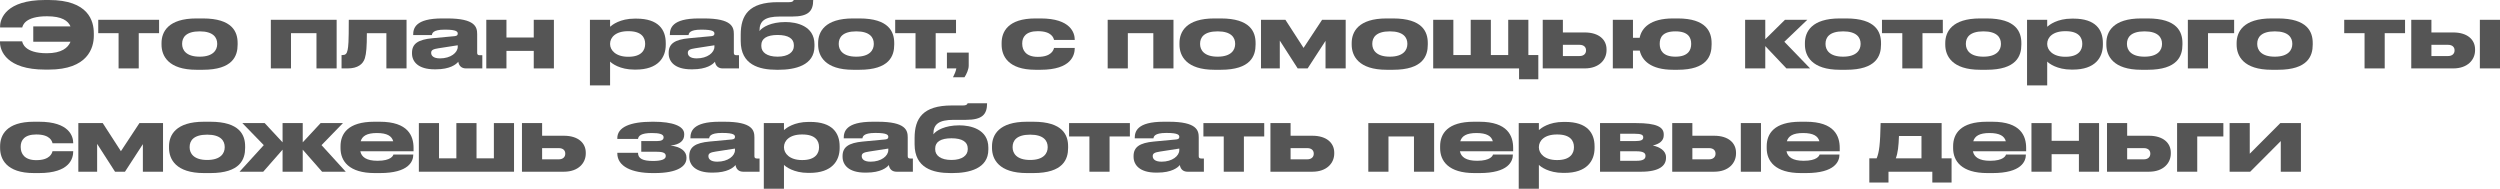 <?xml version="1.0" encoding="UTF-8"?> <svg xmlns="http://www.w3.org/2000/svg" viewBox="0 0 193.621 14.615" fill="none"><path d="M7.266 2.576V2.779C7.266 3.703 6.797 5.39 3.78 5.39H3.493C0.518 5.39 0 3.941 0 3.276V3.199H1.715C1.743 3.311 1.876 4.123 3.626 4.123C4.767 4.123 5.271 3.703 5.46 3.234H2.576V2.044H5.46C5.271 1.61 4.795 1.26 3.64 1.26C1.911 1.26 1.764 1.988 1.722 2.128H0.007V2.051C0.007 1.442 0.476 0 3.493 0H3.78C6.86 0 7.266 1.631 7.266 2.576Z" fill="#555555"></path><path d="M9.184 5.299V2.569H7.609V1.533H12.32V2.569H10.745V5.299H9.184Z" fill="#555555"></path><path d="M15.709 5.404H15.219C13.035 5.404 12.51 4.326 12.51 3.458V3.332C12.51 2.464 13.028 1.428 15.212 1.428H15.709C18.005 1.428 18.404 2.478 18.404 3.332V3.458C18.404 4.326 18.033 5.404 15.709 5.404ZM15.464 4.389C16.528 4.389 16.822 3.857 16.822 3.416V3.381C16.822 2.912 16.521 2.429 15.471 2.429H15.464C14.4 2.429 14.106 2.905 14.106 3.381V3.416C14.106 3.857 14.4 4.389 15.464 4.389Z" fill="#555555"></path><path d="M20.976 5.299V1.533H26.072V5.299H24.511V2.569H22.537V5.299H20.976Z" fill="#555555"></path><path d="M29.925 5.299V2.569H28.413C28.413 3.619 28.371 4.137 28.259 4.508C28.119 4.963 27.713 5.299 26.922 5.299H26.453V4.263H26.537C26.74 4.263 26.866 4.172 26.922 3.871C26.978 3.577 27.013 3.332 27.013 1.533H31.486V5.299H29.925Z" fill="#555555"></path><path d="M35.451 3.626V3.507L33.96 3.738C33.561 3.801 33.393 3.871 33.393 4.088V4.095C33.393 4.298 33.547 4.522 34.079 4.522C34.912 4.522 35.451 4.074 35.451 3.626ZM35.493 4.781C35.332 4.984 34.856 5.369 33.75 5.369H33.659C32.392 5.369 31.909 4.781 31.909 4.137V4.088C31.909 3.395 32.364 3.066 33.491 2.961L35.213 2.8C35.388 2.779 35.451 2.723 35.451 2.604C35.451 2.464 35.388 2.296 34.471 2.296H34.436C33.505 2.296 33.47 2.59 33.449 2.716H32V2.702C32 2.205 32.147 1.428 34.247 1.428H34.632C36.816 1.428 36.956 2.1 36.956 2.646V4.088C36.956 4.2 36.991 4.277 37.152 4.277H37.355V5.299H36.088C35.787 5.299 35.549 5.138 35.493 4.781Z" fill="#555555"></path><path d="M39.224 5.299H37.663V1.533H39.224V2.905H41.338V1.533H42.899V5.299H41.338V3.941H39.224V5.299Z" fill="#555555"></path><path d="M47.25 3.388V3.416C47.25 3.885 47.691 4.396 48.643 4.396H48.678C49.686 4.396 49.966 3.871 49.966 3.416V3.388C49.966 2.905 49.686 2.415 48.678 2.415H48.643C47.67 2.415 47.25 2.905 47.25 3.388ZM45.689 1.533H47.25V2.072C47.418 1.925 48.02 1.442 49.161 1.442H49.287C50.995 1.442 51.562 2.296 51.562 3.332V3.465C51.562 4.452 50.974 5.39 49.238 5.39H49.126C48.006 5.39 47.376 4.907 47.25 4.767V6.615H45.689V1.533Z" fill="#555555"></path><path d="M55.33 3.626V3.507L53.839 3.738C53.44 3.801 53.272 3.871 53.272 4.088V4.095C53.272 4.298 53.426 4.522 53.958 4.522C54.791 4.522 55.33 4.074 55.33 3.626ZM55.372 4.781C55.211 4.984 54.735 5.369 53.629 5.369H53.538C52.271 5.369 51.788 4.781 51.788 4.137V4.088C51.788 3.395 52.243 3.066 53.37 2.961L55.092 2.8C55.267 2.779 55.33 2.723 55.33 2.604C55.33 2.464 55.267 2.296 54.35 2.296H54.315C53.384 2.296 53.349 2.59 53.328 2.716H51.879V2.702C51.879 2.205 52.026 1.428 54.126 1.428H54.511C56.695 1.428 56.835 2.1 56.835 2.646V4.088C56.835 4.2 56.87 4.277 57.031 4.277H57.234V5.299H55.967C55.666 5.299 55.428 5.138 55.372 4.781Z" fill="#555555"></path><path d="M63.079 3.437V3.584C63.079 5.068 61.574 5.404 60.293 5.404H60.153C58.802 5.404 57.367 5.026 57.367 3.178V2.688C57.367 1.169 58.004 0.168 60.251 0.168H61.098C61.287 0.168 61.371 0.133 61.42 0.084C61.448 0.063 61.462 0.035 61.469 0H62.981C62.981 0.875 62.596 1.281 61.35 1.281H60.398C59.243 1.281 58.823 1.624 58.823 2.366V2.401C59.047 2.1 59.719 1.708 60.811 1.708H60.853C61.665 1.708 63.079 1.988 63.079 3.437ZM60.223 4.389C61.07 4.389 61.483 4.018 61.483 3.57V3.493C61.483 2.996 61.063 2.709 60.223 2.709C59.39 2.709 58.963 2.989 58.963 3.493V3.57C58.963 4.039 59.383 4.389 60.223 4.389Z" fill="#555555"></path><path d="M66.561 5.404H66.072C63.887 5.404 63.363 4.326 63.363 3.458V3.332C63.363 2.464 63.88 1.428 66.065 1.428H66.561C68.857 1.428 69.256 2.478 69.256 3.332V3.458C69.256 4.326 68.885 5.404 66.561 5.404ZM66.316 4.389C67.38 4.389 67.674 3.857 67.674 3.416V3.381C67.674 2.912 67.373 2.429 66.324 2.429H66.316C65.253 2.429 64.959 2.905 64.959 3.381V3.416C64.959 3.857 65.253 4.389 66.316 4.389Z" fill="#555555"></path><path d="M70.906 5.299V2.569H69.331V1.533H74.042V2.569H72.467V5.299H70.906Z" fill="#555555"></path><path d="M74.696 5.985H73.807C73.926 5.754 74.031 5.516 74.066 5.299H73.338V4.074H75.025V5.089C75.025 5.369 74.85 5.761 74.696 5.985Z" fill="#555555"></path><path d="M80.584 5.404H80.199C78.05 5.404 77.574 4.305 77.574 3.465V3.325C77.574 2.485 78.043 1.428 80.192 1.428H80.591C82.943 1.428 83.237 2.569 83.237 3.073V3.094H81.634C81.599 2.947 81.459 2.415 80.388 2.415H80.367C79.457 2.415 79.17 2.87 79.17 3.346V3.395C79.17 3.899 79.464 4.403 80.367 4.403H80.388C81.445 4.403 81.599 3.857 81.634 3.71H83.237V3.724C83.237 4.249 82.992 5.404 80.584 5.404Z" fill="#555555"></path><path d="M85.788 5.299V1.533H90.884V5.299H89.323V2.569H87.349V5.299H85.788Z" fill="#555555"></path><path d="M94.548 5.404H94.058C91.874 5.404 91.349 4.326 91.349 3.458V3.332C91.349 2.464 91.867 1.428 94.051 1.428H94.548C96.844 1.428 97.243 2.478 97.243 3.332V3.458C97.243 4.326 96.872 5.404 94.548 5.404ZM94.303 4.389C95.367 4.389 95.661 3.857 95.661 3.416V3.381C95.661 2.912 95.36 2.429 94.31 2.429H94.303C93.239 2.429 92.945 2.905 92.945 3.381V3.416C92.945 3.857 93.239 4.389 94.303 4.389Z" fill="#555555"></path><path d="M100.504 5.299L99.118 3.143V5.299H97.662V1.533H99.552L100.959 3.71L102.394 1.533H104.221V5.299H102.66V3.164L101.274 5.299H100.504Z" fill="#555555"></path><path d="M107.885 5.404H107.395C105.211 5.404 104.686 4.326 104.686 3.458V3.332C104.686 2.464 105.204 1.428 107.388 1.428H107.885C110.181 1.428 110.58 2.478 110.58 3.332V3.458C110.58 4.326 110.209 5.404 107.885 5.404ZM107.64 4.389C108.704 4.389 108.998 3.857 108.998 3.416V3.381C108.998 2.912 108.697 2.429 107.647 2.429H107.64C106.576 2.429 106.282 2.905 106.282 3.381V3.416C106.282 3.857 106.576 4.389 107.64 4.389Z" fill="#555555"></path><path d="M110.999 5.299V1.533H112.56V4.263H113.904V1.533H115.465V4.263H116.809V1.533H118.37V4.263H119.14V6.139H117.649V5.299H110.999Z" fill="#555555"></path><path d="M119.482 5.299V1.533H121.043V2.513H122.73C123.85 2.513 124.424 3.087 124.424 3.822V3.892C124.424 4.62 123.857 5.299 122.73 5.299H119.482ZM121.043 4.34H122.338C122.674 4.34 122.835 4.137 122.835 3.92V3.885C122.835 3.661 122.674 3.472 122.338 3.472H121.043V4.34Z" fill="#555555"></path><path d="M132.561 3.332V3.458C132.561 4.326 132.204 5.404 129.936 5.404H129.586C127.836 5.404 127.164 4.669 126.996 3.92H126.471V5.299H124.91V1.533H126.471V2.926H126.989C127.136 2.177 127.794 1.428 129.579 1.428H129.936C132.155 1.428 132.561 2.478 132.561 3.332ZM128.543 3.381V3.416C128.543 3.857 128.767 4.389 129.761 4.389C130.762 4.389 130.979 3.857 130.979 3.416V3.381C130.979 2.912 130.748 2.429 129.768 2.429H129.761C128.76 2.429 128.543 2.905 128.543 3.381Z" fill="#555555"></path><path d="M138.356 5.299L136.718 3.57V5.299H135.157V1.533H136.718V3.038L138.244 1.533H139.973L138.195 3.234L140.19 5.299H138.356Z" fill="#555555"></path><path d="M142.987 5.404H142.497C140.313 5.404 139.788 4.326 139.788 3.458V3.332C139.788 2.464 140.306 1.428 142.49 1.428H142.987C145.283 1.428 145.682 2.478 145.682 3.332V3.458C145.682 4.326 145.311 5.404 142.987 5.404ZM142.742 4.389C143.806 4.389 144.1 3.857 144.1 3.416V3.381C144.1 2.912 143.799 2.429 142.749 2.429H142.742C141.678 2.429 141.384 2.905 141.384 3.381V3.416C141.384 3.857 141.678 4.389 142.742 4.389Z" fill="#555555"></path><path d="M147.331 5.299V2.569H145.756V1.533H150.468V2.569H148.893V5.299H147.331Z" fill="#555555"></path><path d="M153.856 5.404H153.366C151.182 5.404 150.657 4.326 150.657 3.458V3.332C150.657 2.464 151.175 1.428 153.359 1.428H153.856C156.152 1.428 156.551 2.478 156.551 3.332V3.458C156.551 4.326 156.18 5.404 153.856 5.404ZM153.611 4.389C154.675 4.389 154.969 3.857 154.969 3.416V3.381C154.969 2.912 154.668 2.429 153.618 2.429H153.611C152.547 2.429 152.253 2.905 152.253 3.381V3.416C152.253 3.857 152.547 4.389 153.611 4.389Z" fill="#555555"></path><path d="M158.553 3.388V3.416C158.553 3.885 158.994 4.396 159.946 4.396H159.98C160.989 4.396 161.269 3.871 161.269 3.416V3.388C161.269 2.905 160.989 2.415 159.98 2.415H159.946C158.973 2.415 158.553 2.905 158.553 3.388ZM156.991 1.533H158.553V2.072C158.721 1.925 159.323 1.442 160.464 1.442H160.59C162.298 1.442 162.865 2.296 162.865 3.332V3.465C162.865 4.452 162.276 5.39 160.541 5.39H160.429C159.309 5.39 158.679 4.907 158.553 4.767V6.615H156.991V1.533Z" fill="#555555"></path><path d="M166.332 5.404H165.842C163.658 5.404 163.133 4.326 163.133 3.458V3.332C163.133 2.464 163.651 1.428 165.835 1.428H166.332C168.628 1.428 169.027 2.478 169.027 3.332V3.458C169.027 4.326 168.656 5.404 166.332 5.404ZM166.087 4.389C167.151 4.389 167.445 3.857 167.445 3.416V3.381C167.445 2.912 167.144 2.429 166.094 2.429H166.087C165.023 2.429 164.729 2.905 164.729 3.381V3.416C164.729 3.857 165.023 4.389 166.087 4.389Z" fill="#555555"></path><path d="M169.446 5.299V1.533H173.03V2.569H171.007V5.299H169.446Z" fill="#555555"></path><path d="M176.422 5.404H175.932C173.748 5.404 173.223 4.326 173.223 3.458V3.332C173.223 2.464 173.741 1.428 175.925 1.428H176.422C178.718 1.428 179.117 2.478 179.117 3.332V3.458C179.117 4.326 178.746 5.404 176.422 5.404ZM176.177 4.389C177.241 4.389 177.535 3.857 177.535 3.416V3.381C177.535 2.912 177.234 2.429 176.184 2.429H176.177C175.113 2.429 174.819 2.905 174.819 3.381V3.416C174.819 3.857 175.113 4.389 176.177 4.389Z" fill="#555555"></path><path d="M183.131 5.299V2.569H181.556V1.533H186.267V2.569H184.692V5.299H183.131Z" fill="#555555"></path><path d="M186.748 5.299V1.533H188.309V2.513H189.996C191.116 2.513 191.69 3.087 191.69 3.822V3.892C191.69 4.62 191.123 5.299 189.996 5.299H186.748ZM188.309 4.34H189.604C189.94 4.34 190.101 4.137 190.101 3.92V3.885C190.101 3.661 189.94 3.472 189.604 3.472H188.309V4.34ZM193.622 1.533V5.299H192.061V1.533H193.622Z" fill="#555555"></path><path d="M3.017 13.404H2.632C0.483 13.404 0.007 12.305 0.007 11.465V11.325C0.007 10.485 0.476 9.428 2.625 9.428H3.024C5.376 9.428 5.67 10.569 5.67 11.073V11.094H4.067C4.032 10.947 3.892 10.415 2.821 10.415H2.8C1.89 10.415 1.603 10.87 1.603 11.346V11.395C1.603 11.899 1.897 12.403 2.8 12.403H2.821C3.878 12.403 4.032 11.857 4.067 11.71H5.67V11.724C5.67 12.249 5.425 13.404 3.017 13.404Z" fill="#555555"></path><path d="M8.909 13.299L7.523 11.143V13.299H6.067V9.533H7.957L9.364 11.71L10.799 9.533H12.626V13.299H11.065V11.164L9.679 13.299H8.909Z" fill="#555555"></path><path d="M16.29 13.404H15.8C13.616 13.404 13.091 12.326 13.091 11.458V11.332C13.091 10.464 13.609 9.428 15.793 9.428H16.29C18.586 9.428 18.985 10.478 18.985 11.332V11.458C18.985 12.326 18.614 13.404 16.29 13.404ZM16.045 12.389C17.109 12.389 17.403 11.857 17.403 11.416V11.381C17.403 10.912 17.102 10.429 16.052 10.429H16.045C14.981 10.429 14.687 10.905 14.687 11.381V11.416C14.687 11.857 14.981 12.389 16.045 12.389Z" fill="#555555"></path><path d="M21.885 13.299V11.591L20.387 13.299H18.553L20.429 11.241L18.77 9.533H20.499L21.885 11.024V9.533H23.446V11.024L24.832 9.533H26.561L24.902 11.241L26.778 13.299H24.944L23.446 11.591V13.299H21.885Z" fill="#555555"></path><path d="M29.194 10.303H29.187C28.403 10.303 28.053 10.541 27.934 10.94H30.454C30.349 10.541 29.985 10.303 29.194 10.303ZM32.008 11.969V11.976C32.008 12.487 31.672 13.404 29.425 13.404H29.026C27.017 13.404 26.373 12.466 26.373 11.479V11.325C26.373 10.359 26.947 9.428 28.984 9.428H29.411C31.623 9.428 32.029 10.541 32.029 11.458V11.717H27.906C27.997 12.158 28.375 12.452 29.236 12.452H29.243C30.279 12.452 30.447 12.06 30.468 11.969H32.008Z" fill="#555555"></path><path d="M32.44 13.299V9.533H34.001V12.263H35.345V9.533H36.906V12.263H38.25V9.533H39.811V13.299H32.44Z" fill="#555555"></path><path d="M40.425 13.299V9.533H41.986V10.513H43.673C44.793 10.513 45.367 11.087 45.367 11.822V11.892C45.367 12.62 44.8 13.299 43.673 13.299H40.425ZM41.986 12.34H43.281C43.617 12.34 43.778 12.137 43.778 11.92V11.885C43.778 11.661 43.617 11.472 43.281 11.472H41.986V12.34Z" fill="#555555"></path><path d="M53.165 12.186V12.256C53.165 12.879 52.465 13.404 50.708 13.404H50.547C48.944 13.404 47.81 12.9 47.81 11.871V11.836H49.413C49.413 12.284 49.784 12.466 50.575 12.466C51.212 12.466 51.562 12.34 51.562 12.095V12.067C51.562 11.787 51.198 11.752 50.806 11.752H49.665V10.926H50.876C51.219 10.926 51.394 10.835 51.394 10.646V10.625C51.394 10.38 51.037 10.303 50.484 10.303C49.637 10.303 49.448 10.527 49.413 10.758H47.81V10.702C47.81 9.848 48.804 9.428 50.512 9.428H50.624C52.094 9.428 52.99 9.764 52.99 10.373V10.443C52.99 10.863 52.689 11.199 51.926 11.276C52.71 11.353 53.165 11.717 53.165 12.186Z" fill="#555555"></path><path d="M56.923 11.626V11.507L55.432 11.738C55.033 11.801 54.865 11.871 54.865 12.088V12.095C54.865 12.298 55.019 12.522 55.551 12.522C56.384 12.522 56.923 12.074 56.923 11.626ZM56.965 12.781C56.804 12.984 56.328 13.369 55.222 13.369H55.131C53.864 13.369 53.381 12.781 53.381 12.137V12.088C53.381 11.395 53.836 11.066 54.963 10.961L56.685 10.8C56.86 10.779 56.923 10.723 56.923 10.604C56.923 10.464 56.86 10.296 55.943 10.296H55.908C54.977 10.296 54.942 10.59 54.921 10.716H53.472V10.702C53.472 10.205 53.619 9.428 55.719 9.428H56.104C58.288 9.428 58.428 10.1 58.428 10.646V12.088C58.428 12.2 58.463 12.277 58.624 12.277H58.827V13.299H57.56C57.259 13.299 57.021 13.138 56.965 12.781Z" fill="#555555"></path><path d="M60.717 11.388V11.416C60.717 11.885 61.158 12.396 62.11 12.396H62.145C63.153 12.396 63.433 11.871 63.433 11.416V11.388C63.433 10.905 63.153 10.415 62.145 10.415H62.11C61.137 10.415 60.717 10.905 60.717 11.388ZM59.156 9.533H60.717V10.072C60.885 9.925 61.487 9.442 62.628 9.442H62.754C64.462 9.442 65.029 10.296 65.029 11.332V11.465C65.029 12.452 64.441 13.39 62.705 13.39H62.593C61.473 13.39 60.843 12.907 60.717 12.767V14.615H59.156V9.533Z" fill="#555555"></path><path d="M68.797 11.626V11.507L67.306 11.738C66.907 11.801 66.739 11.871 66.739 12.088V12.095C66.739 12.298 66.893 12.522 67.425 12.522C68.258 12.522 68.797 12.074 68.797 11.626ZM68.839 12.781C68.678 12.984 68.202 13.369 67.096 13.369H67.005C65.738 13.369 65.255 12.781 65.255 12.137V12.088C65.255 11.395 65.71 11.066 66.837 10.961L68.559 10.8C68.734 10.779 68.797 10.723 68.797 10.604C68.797 10.464 68.734 10.296 67.817 10.296H67.782C66.851 10.296 66.816 10.59 66.795 10.716H65.346V10.702C65.346 10.205 65.493 9.428 67.593 9.428H67.978C70.162 9.428 70.302 10.1 70.302 10.646V12.088C70.302 12.2 70.337 12.277 70.498 12.277H70.701V13.299H69.434C69.133 13.299 68.895 13.138 68.839 12.781Z" fill="#555555"></path><path d="M76.546 11.437V11.584C76.546 13.068 75.041 13.404 73.76 13.404H73.62C72.269 13.404 70.834 13.026 70.834 11.178V10.688C70.834 9.169 71.471 8.168 73.718 8.168H74.565C74.754 8.168 74.838 8.133 74.887 8.084C74.915 8.063 74.929 8.035 74.936 8H76.448C76.448 8.875 76.063 9.281 74.817 9.281H73.865C72.71 9.281 72.29 9.624 72.29 10.366V10.401C72.514 10.1 73.186 9.708 74.278 9.708H74.32C75.132 9.708 76.546 9.988 76.546 11.437ZM73.69 12.389C74.537 12.389 74.95 12.018 74.95 11.57V11.493C74.95 10.996 74.53 10.709 73.69 10.709C72.857 10.709 72.43 10.989 72.43 11.493V11.57C72.43 12.039 72.85 12.389 73.69 12.389Z" fill="#555555"></path><path d="M80.028 13.404H79.538C77.354 13.404 76.829 12.326 76.829 11.458V11.332C76.829 10.464 77.347 9.428 79.531 9.428H80.028C82.324 9.428 82.723 10.478 82.723 11.332V11.458C82.723 12.326 82.352 13.404 80.028 13.404ZM79.783 12.389C80.847 12.389 81.141 11.857 81.141 11.416V11.381C81.141 10.912 80.84 10.429 79.79 10.429H79.783C78.719 10.429 78.425 10.905 78.425 11.381V11.416C78.425 11.857 78.719 12.389 79.783 12.389Z" fill="#555555"></path><path d="M84.373 13.299V10.569H82.798V9.533H87.508V10.569H85.934V13.299H84.373Z" fill="#555555"></path><path d="M91.335 11.626V11.507L89.844 11.738C89.445 11.801 89.277 11.871 89.277 12.088V12.095C89.277 12.298 89.431 12.522 89.963 12.522C90.796 12.522 91.335 12.074 91.335 11.626ZM91.377 12.781C91.216 12.984 90.74 13.369 89.634 13.369H89.543C88.276 13.369 87.793 12.781 87.793 12.137V12.088C87.793 11.395 88.248 11.066 89.375 10.961L91.097 10.8C91.272 10.779 91.335 10.723 91.335 10.604C91.335 10.464 91.272 10.296 90.355 10.296H90.32C89.389 10.296 89.354 10.59 89.333 10.716H87.884V10.702C87.884 10.205 88.031 9.428 90.131 9.428H90.516C92.7 9.428 92.84 10.1 92.84 10.646V12.088C92.84 12.2 92.875 12.277 93.036 12.277H93.239V13.299H91.972C91.671 13.299 91.433 13.138 91.377 12.781Z" fill="#555555"></path><path d="M94.777 13.299V10.569H93.202V9.533H97.913V10.569H96.338V13.299H94.777Z" fill="#555555"></path><path d="M98.393 13.299V9.533H99.954V10.513H101.641C102.761 10.513 103.335 11.087 103.335 11.822V11.892C103.335 12.62 102.768 13.299 101.641 13.299H98.393ZM99.954 12.34H101.249C101.585 12.34 101.747 12.137 101.747 11.92V11.885C101.747 11.661 101.585 11.472 101.249 11.472H99.954V12.34Z" fill="#555555"></path><path d="M105.974 13.299V9.533H111.071V13.299H109.51V10.569H107.535V13.299H105.974Z" fill="#555555"></path><path d="M114.356 10.303H114.349C113.565 10.303 113.215 10.541 113.096 10.94H115.616C115.511 10.541 115.147 10.303 114.356 10.303ZM117.17 11.969V11.976C117.17 12.487 116.834 13.404 114.587 13.404H114.188C112.179 13.404 111.535 12.466 111.535 11.479V11.325C111.535 10.359 112.109 9.428 114.146 9.428H114.573C116.785 9.428 117.191 10.541 117.191 11.458V11.717H113.068C113.159 12.158 113.537 12.452 114.398 12.452H114.405C115.441 12.452 115.609 12.06 115.63 11.969H117.17Z" fill="#555555"></path><path d="M119.184 11.388V11.416C119.184 11.885 119.625 12.396 120.577 12.396H120.612C121.621 12.396 121.9 11.871 121.9 11.416V11.388C121.9 10.905 121.621 10.415 120.612 10.415H120.577C119.604 10.415 119.184 10.905 119.184 11.388ZM117.623 9.533H119.184V10.072C119.352 9.925 119.954 9.442 121.095 9.442H121.221C122.929 9.442 123.497 10.296 123.497 11.332V11.465C123.497 12.452 122.908 13.39 121.172 13.39H121.06C119.94 13.39 119.31 12.907 119.184 12.767V14.615H117.623V9.533Z" fill="#555555"></path><path d="M127.104 13.299H123.919V9.533H126.705C128.315 9.533 128.854 9.841 128.854 10.408V10.478C128.854 10.891 128.532 11.15 128.007 11.269C128.532 11.381 129.029 11.668 129.029 12.165V12.235C129.029 12.823 128.525 13.299 127.104 13.299ZM125.48 10.926H126.628C127.111 10.926 127.265 10.835 127.265 10.646V10.625C127.265 10.45 127.118 10.359 126.621 10.359H125.48V10.926ZM125.48 12.452H126.768C127.216 12.452 127.44 12.333 127.44 12.088V12.053C127.44 11.829 127.216 11.717 126.761 11.717H125.48V12.452Z" fill="#555555"></path><path d="M129.511 13.299V9.533H131.071V10.513H132.759C133.879 10.513 134.452 11.087 134.452 11.822V11.892C134.452 12.62 133.886 13.299 132.759 13.299H129.511ZM131.071 12.34H132.367C132.703 12.34 132.864 12.137 132.864 11.92V11.885C132.864 11.661 132.703 11.472 132.367 11.472H131.071V12.34ZM136.385 9.533V13.299H134.823V9.533H136.385Z" fill="#555555"></path><path d="M139.649 10.303H139.642C138.858 10.303 138.508 10.541 138.389 10.94H140.909C140.804 10.541 140.44 10.303 139.649 10.303ZM142.463 11.969V11.976C142.463 12.487 142.127 13.404 139.88 13.404H139.481C137.472 13.404 136.828 12.466 136.828 11.479V11.325C136.828 10.359 137.402 9.428 139.439 9.428H139.866C142.078 9.428 142.484 10.541 142.484 11.458V11.717H138.361C138.452 12.158 138.83 12.452 139.691 12.452H139.698C140.734 12.452 140.902 12.06 140.923 11.969H142.463Z" fill="#555555"></path><path d="M144.776 14.139V12.263H145.343C145.546 11.78 145.616 11.171 145.651 9.533H150.376V12.263H151.146V14.139H149.655V13.299H146.26V14.139H144.776ZM146.827 12.263H148.815V10.534H147.072C147.044 11.325 146.988 11.836 146.827 12.263Z" fill="#555555"></path><path d="M154.087 10.303H154.08C153.296 10.303 152.946 10.541 152.827 10.94H155.347C155.242 10.541 154.878 10.303 154.087 10.303ZM156.901 11.969V11.976C156.901 12.487 156.565 13.404 154.318 13.404H153.919C151.91 13.404 151.266 12.466 151.266 11.479V11.325C151.266 10.359 151.84 9.428 153.877 9.428H154.304C156.516 9.428 156.922 10.541 156.922 11.458V11.717H152.799C152.89 12.158 153.268 12.452 154.129 12.452H154.136C155.172 12.452 155.34 12.06 155.361 11.969H156.901Z" fill="#555555"></path><path d="M158.894 13.299H157.333V9.533H158.894V10.905H161.008V9.533H162.569V13.299H161.008V11.941H158.894V13.299Z" fill="#555555"></path><path d="M163.184 13.299V9.533H164.745V10.513H166.432C167.552 10.513 168.126 11.087 168.126 11.822V11.892C168.126 12.62 167.559 13.299 166.432 13.299H163.184ZM164.745 12.34H166.04C166.376 12.34 166.537 12.137 166.537 11.92V11.885C166.537 11.661 166.376 11.472 166.04 11.472H164.745V12.34Z" fill="#555555"></path><path d="M168.612 13.299V9.533H172.196V10.569H170.173V13.299H168.612Z" fill="#555555"></path><path d="M172.68 13.299V9.533H174.24V11.906L176.607 9.533H178.203V13.299H176.642V10.926L174.275 13.299H172.68Z" fill="#555555"></path></svg> 